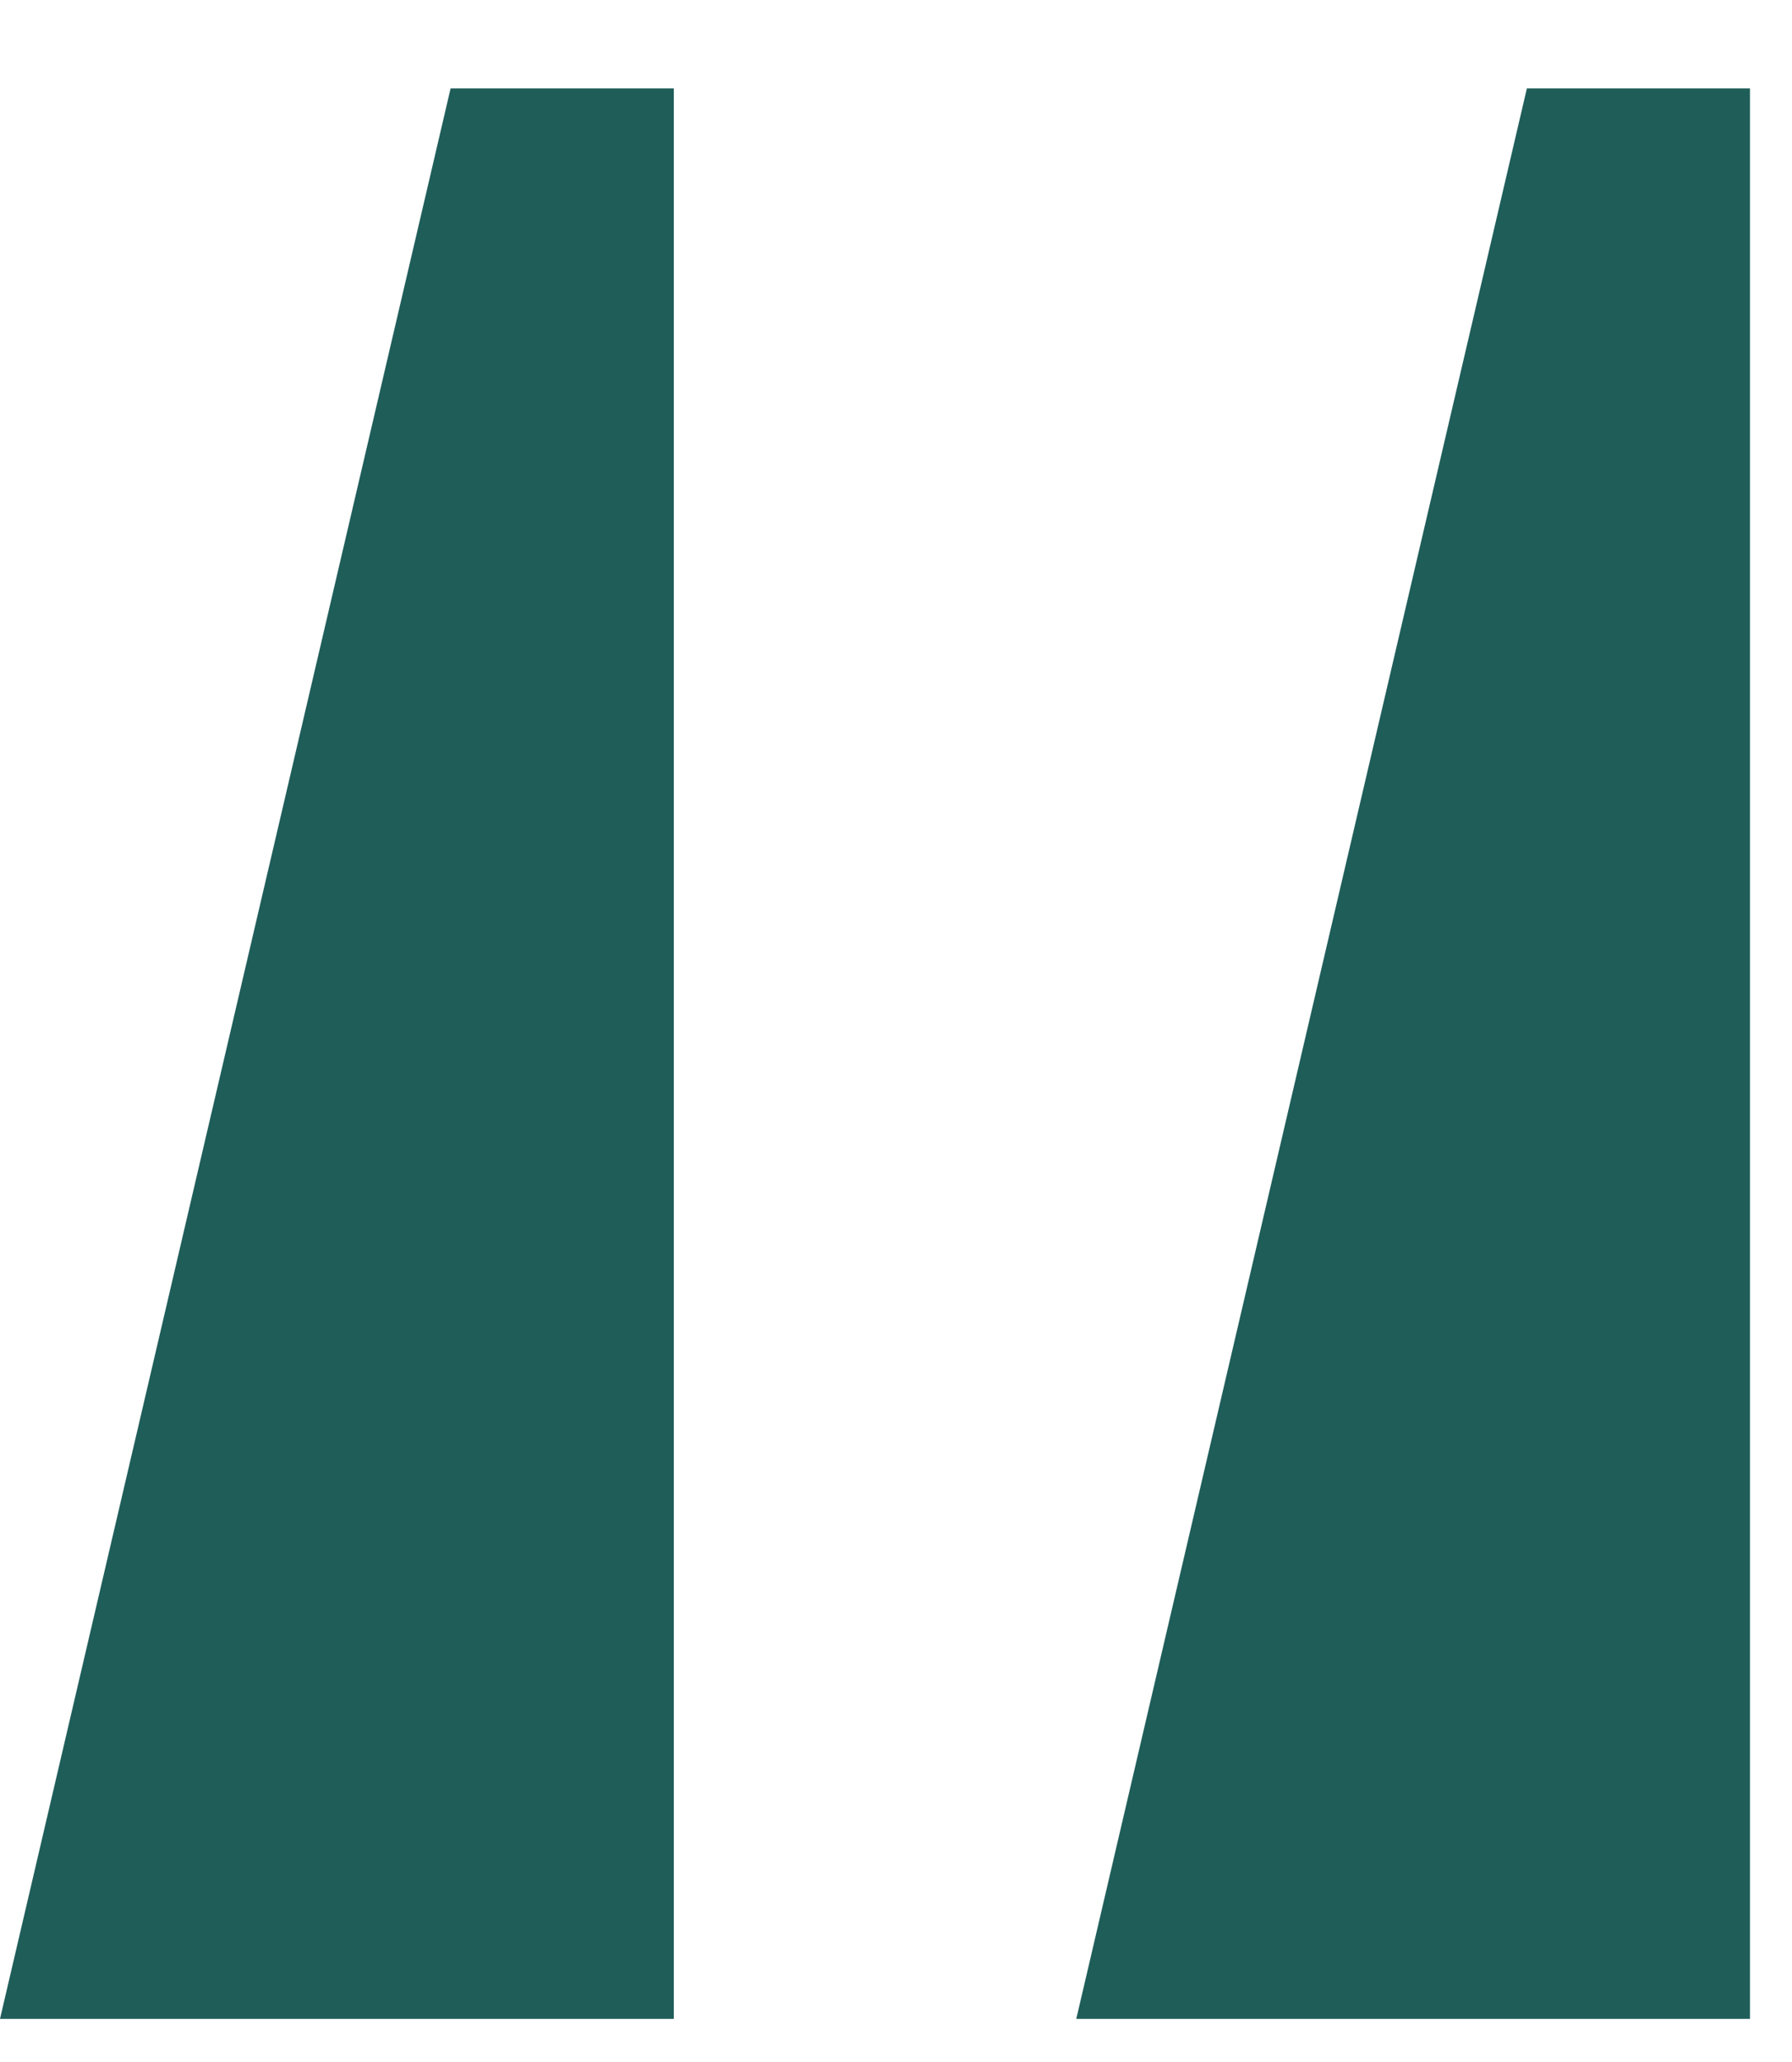 <svg width="20" height="23" viewBox="0 0 20 23" fill="none" xmlns="http://www.w3.org/2000/svg">
<path d="M17.041 0.986H19.531V22.519H12.012L17.041 0.986ZM5.029 0.986H7.52V22.519H0L5.029 0.986Z" fill="#1F5D59"/>
</svg>
